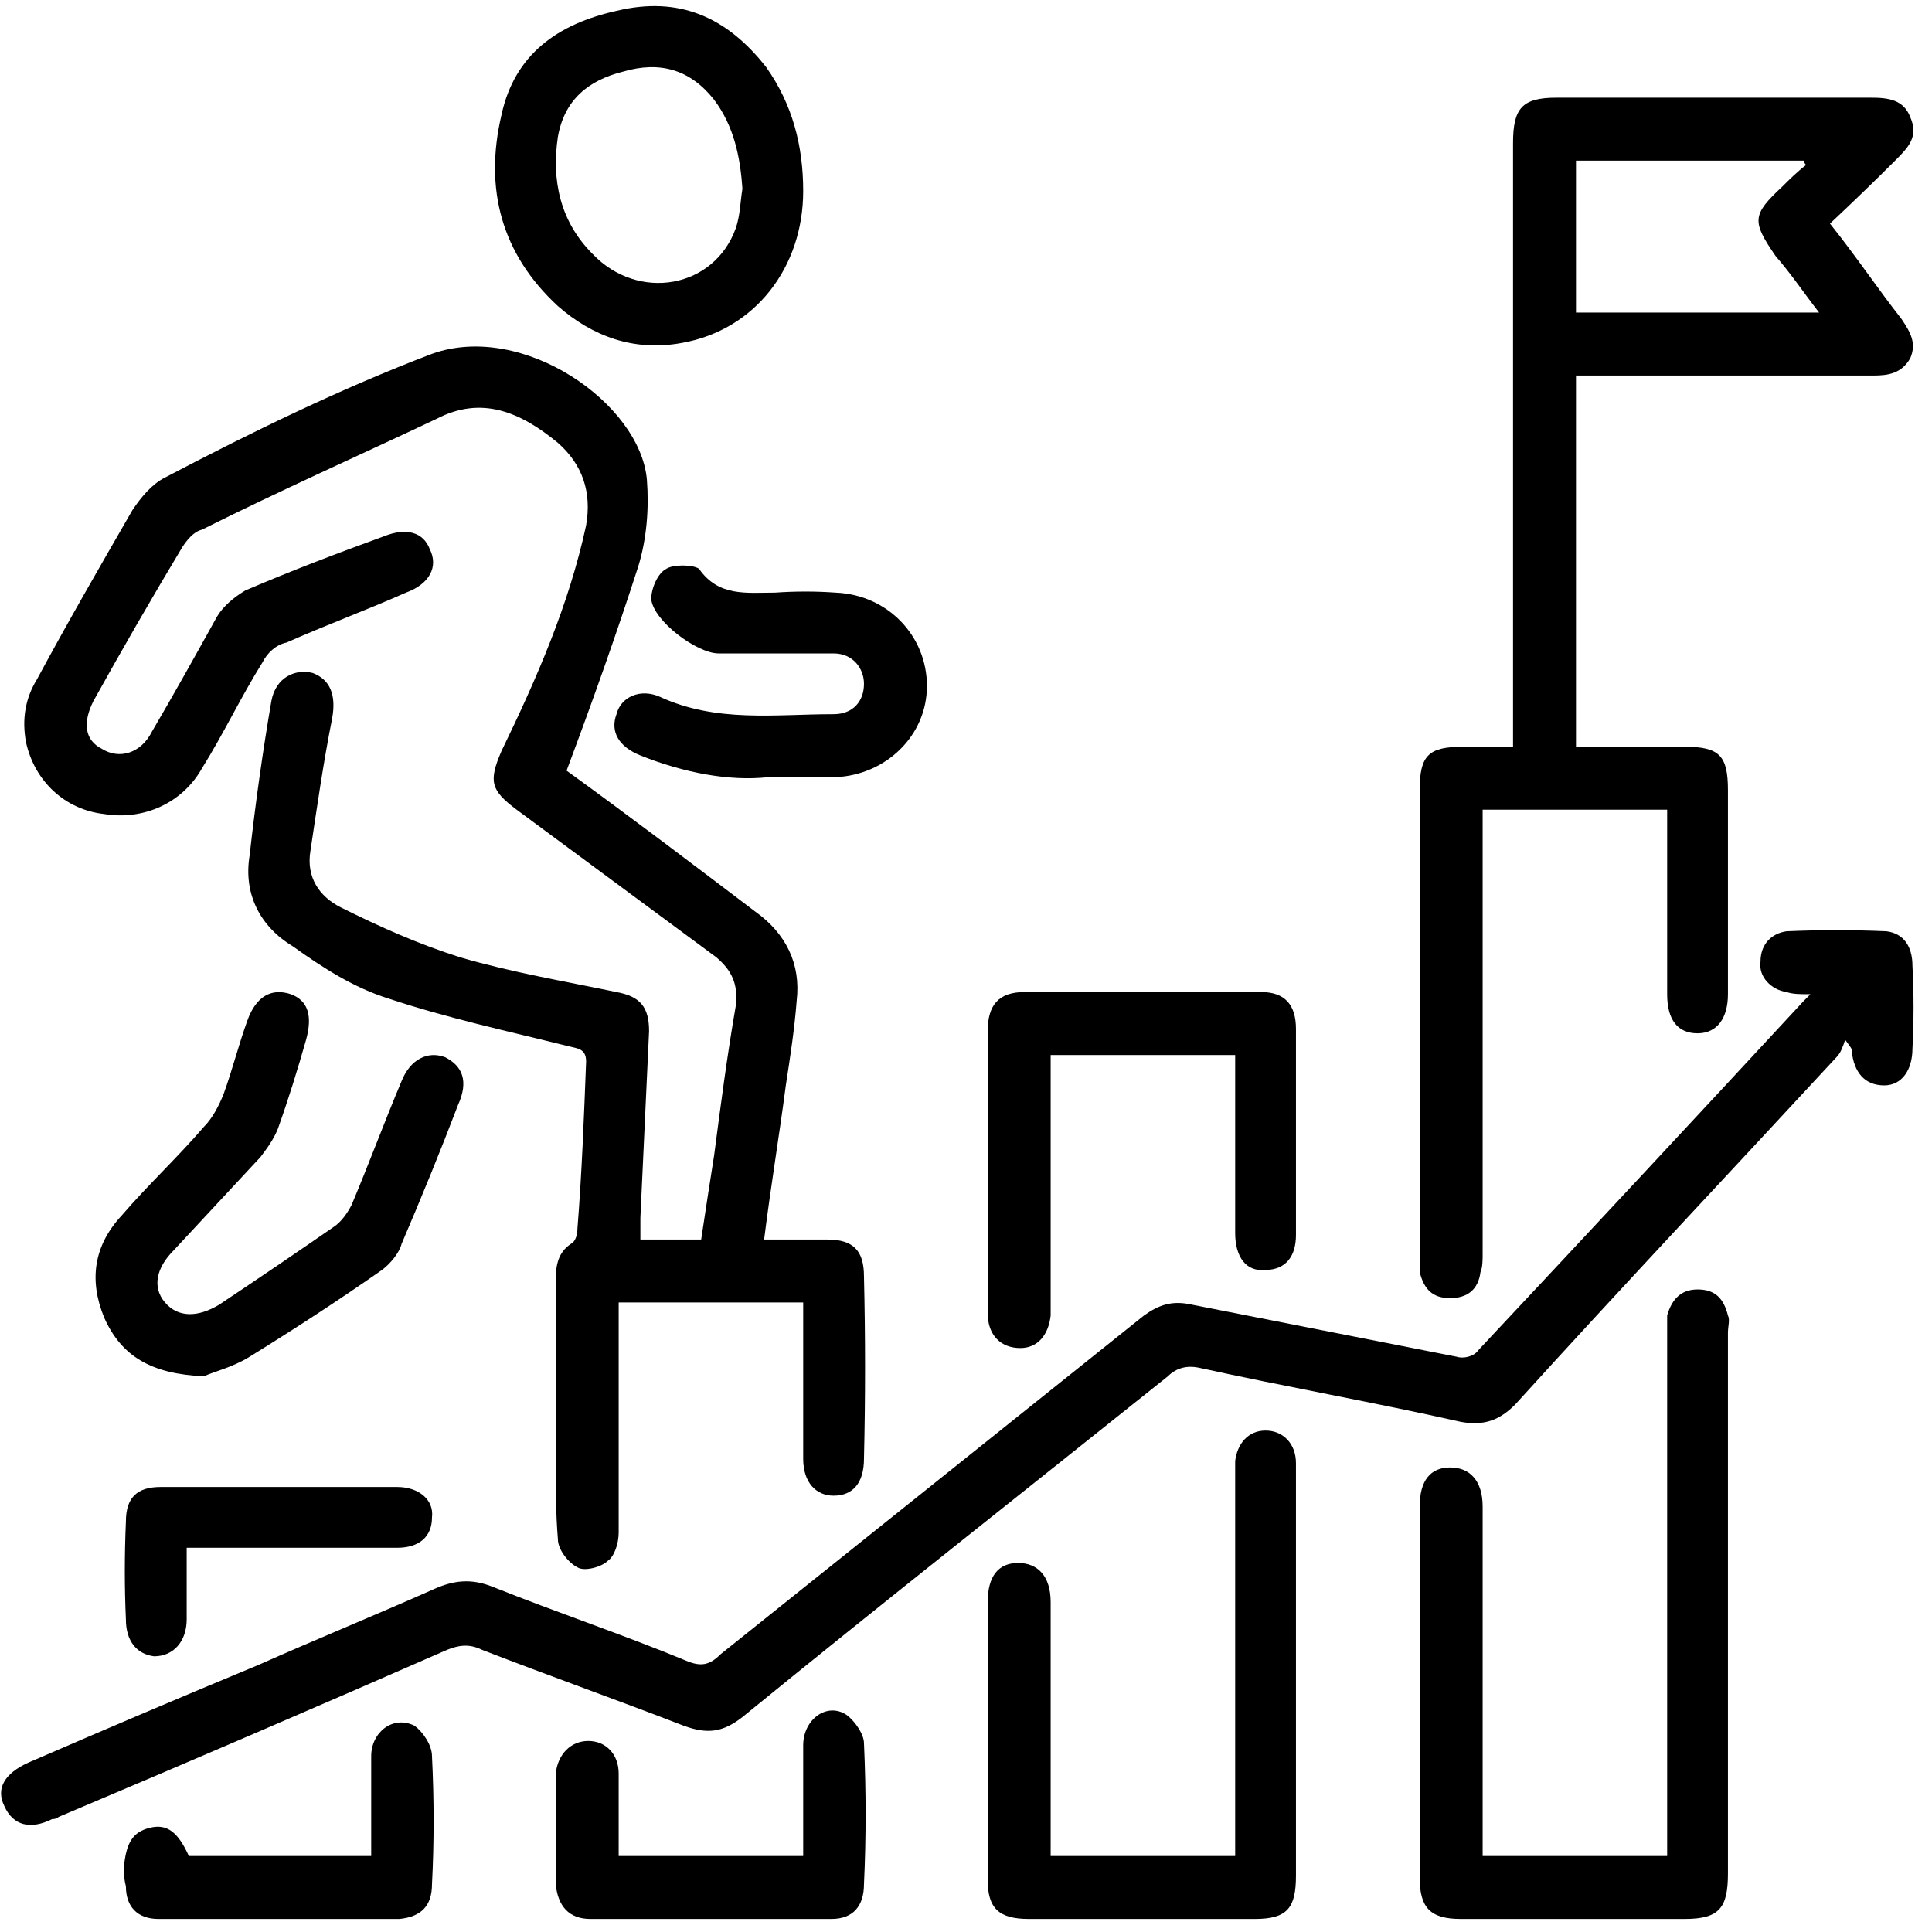 <svg version="1.2" xmlns="http://www.w3.org/2000/svg" viewBox="0 0 89 89" width="89" height="89"><defs><clipPath clipPathUnits="userSpaceOnUse" id="cp1"><path d="m-1141-755h1440v4546h-1440z"/></clipPath></defs><style></style><g clip-path="url(#cp1)"><path  d="m39.8 67.2c0 1.1-0.5 1.7-1.4 1.7-0.8 0-1.4-0.6-1.4-1.7q0-3.6 0-7.2h-8.5v0.9c0 3.2 0 6.5 0 9.7 0 0.5-0.2 1.1-0.5 1.3-0.3 0.3-1.1 0.5-1.4 0.3-0.4-0.2-0.9-0.8-0.9-1.3-0.1-1.2-0.1-2.5-0.1-3.7q0-4.1 0-8.2c0-0.7 0.1-1.3 0.7-1.7 0.2-0.1 0.3-0.4 0.3-0.7 0.2-2.5 0.3-5.1 0.4-7.7 0-0.6-0.4-0.6-0.8-0.7-2.8-0.7-5.6-1.3-8.3-2.2-1.6-0.5-3-1.4-4.4-2.4-1.5-0.9-2.3-2.4-2-4.2q0.4-3.6 1-7.1c0.2-1.1 1.1-1.5 1.9-1.3 0.8 0.3 1.1 1 0.9 2.1-0.4 2-0.7 4.1-1 6.1-0.2 1.2 0.4 2.1 1.4 2.6 1.8 0.9 3.6 1.7 5.5 2.3 2.4 0.7 4.8 1.1 7.2 1.6 1.1 0.2 1.5 0.7 1.5 1.8q-0.2 4.3-0.4 8.6 0 0.5 0 1h2.8q0.3-2 0.6-3.9c0.3-2.3 0.6-4.6 1-6.9 0.1-1-0.2-1.6-0.9-2.2q-4.6-3.4-9.2-6.8c-1.2-0.9-1.3-1.3-0.7-2.7 1.6-3.3 3.1-6.7 3.9-10.4q0.4-2.3-1.3-3.8c-1.7-1.4-3.5-2.2-5.6-1.1-3.6 1.7-7.2 3.3-10.8 5.1-0.4 0.1-0.7 0.5-0.9 0.8q-2.1 3.5-4.1 7.1c-0.5 1-0.4 1.8 0.4 2.2 0.8 0.5 1.8 0.2 2.3-0.8 1-1.7 2-3.5 3-5.3 0.3-0.5 0.8-0.9 1.3-1.2 2.1-0.9 4.2-1.7 6.4-2.5 1-0.4 1.8-0.2 2.1 0.6 0.4 0.8 0 1.6-1.1 2-1.8 0.8-3.7 1.5-5.5 2.3-0.5 0.1-0.9 0.5-1.1 0.9-1 1.6-1.8 3.3-2.8 4.9-0.9 1.6-2.7 2.4-4.5 2.1-1.8-0.2-3.2-1.5-3.6-3.3q-0.3-1.6 0.5-2.9c1.4-2.6 2.9-5.2 4.4-7.8 0.4-0.6 0.9-1.2 1.5-1.5 4-2.1 8.1-4.1 12.3-5.7 4.2-1.5 9.6 2.3 9.9 5.8 0.1 1.3 0 2.7-0.4 4-1 3.1-2.1 6.2-3.3 9.4 2.9 2.1 5.8 4.3 8.7 6.5 1.4 1 2.1 2.4 1.9 4.1-0.1 1.3-0.3 2.6-0.5 3.9-0.3 2.3-0.7 4.7-1 7.1 1 0 1.9 0 2.9 0 1.2 0 1.7 0.5 1.7 1.7q0.1 4.2 0 8.4z"/><path fill-rule="evenodd" d="m87.6 14.7c0.4 0.6 0.7 1.1 0.4 1.8-0.4 0.7-1 0.8-1.7 0.8q-6.4 0-12.7 0h-1v17.1q2.5 0 5 0c1.6 0 2 0.4 2 2q0 4.7 0 9.4c0 1.1-0.5 1.8-1.4 1.8-0.9 0-1.4-0.6-1.4-1.8 0-2.8 0-5.6 0-8.5h-8.5v20.5c0 0.2 0 0.6-0.1 0.8-0.1 0.8-0.6 1.2-1.4 1.2-0.8 0-1.2-0.4-1.4-1.2 0-0.2 0-0.5 0-0.8v-21.4c0-1.6 0.4-2 2-2 0.7 0 1.4 0 2.3 0v-27.8c0-1.6 0.4-2.1 2-2.1q7.3 0 14.5 0c0.8 0 1.5 0.1 1.8 0.9 0.4 0.9-0.1 1.4-0.7 2q-1.4 1.4-3 2.9c1.2 1.5 2.2 3 3.3 4.4zm-3.8-0.3c-0.7-0.9-1.3-1.8-2-2.6-1.1-1.6-1.1-1.9 0.3-3.2 0.3-0.3 0.7-0.7 1.1-1q-0.1-0.1-0.1-0.2h-10.5v7z"/><path  d="m88.1 48.3c0 1-0.5 1.7-1.3 1.7-0.9 0-1.4-0.6-1.5-1.6 0-0.1 0-0.1-0.3-0.5-0.1 0.3-0.2 0.6-0.4 0.8-4.9 5.3-9.9 10.6-14.8 16-0.7 0.7-1.4 1-2.5 0.8-4-0.9-8-1.6-12.1-2.5-0.5-0.1-1 0-1.4 0.4-6.5 5.2-13.1 10.4-19.6 15.7-0.9 0.7-1.6 0.8-2.7 0.4-3.1-1.2-6.2-2.3-9.3-3.5-0.6-0.3-1.1-0.2-1.6 0q-8.9 3.9-17.9 7.7-0.1 0.1-0.3 0.1c-1 0.5-1.8 0.3-2.2-0.6-0.4-0.8 0-1.5 1.1-2q5.3-2.3 10.6-4.5c2.7-1.2 5.4-2.3 8.1-3.5 0.9-0.4 1.7-0.5 2.7-0.1 3 1.2 6 2.2 8.9 3.4 0.7 0.3 1.1 0.2 1.6-0.3 6.5-5.2 13-10.4 19.5-15.6 0.7-0.5 1.3-0.7 2.2-0.5q6.1 1.2 12.2 2.4c0.3 0.1 0.8 0 1-0.3q7.5-8 15-16.1c0.1-0.1 0.1-0.1 0.3-0.3-0.5 0-0.8 0-1.1-0.1-0.7-0.1-1.3-0.7-1.2-1.4 0-0.8 0.5-1.3 1.2-1.4q2.3-0.1 4.6 0c0.8 0.1 1.2 0.7 1.2 1.6q0.1 1.9 0 3.8z"/><path  d="m79.6 61.4q0 12.4 0 24.9c0 1.6-0.4 2.1-2 2.1q-5.2 0-10.3 0c-1.4 0-1.9-0.5-1.9-1.9q0-8.5 0-17.1c0-1.2 0.5-1.8 1.4-1.8 0.9 0 1.5 0.6 1.5 1.8 0 5.3 0 10.7 0 16.1h8.5v-1q0-11.5 0-23c0-0.3 0-0.6 0-0.9 0.2-0.7 0.6-1.2 1.4-1.2 0.8 0 1.2 0.4 1.4 1.2 0.1 0.2 0 0.5 0 0.8z"/><path  d="m59.7 67.9v18.5c0 1.5-0.4 2-1.9 2q-5.2 0-10.4 0c-1.4 0-1.9-0.5-1.9-1.8q0-6.4 0-12.8c0-1.2 0.5-1.8 1.4-1.8 0.9 0 1.5 0.6 1.5 1.8 0 3.8 0 7.7 0 11.7h8.5v-17.5q0-0.3 0-0.7c0.1-0.8 0.6-1.4 1.4-1.4 0.8 0 1.4 0.6 1.4 1.5q0 0.2 0 0.5z"/><path  d="m21.1 50.9c-0.8 2.1-1.7 4.3-2.6 6.4-0.1 0.4-0.5 0.9-0.9 1.2-2 1.4-4 2.7-6.1 4-0.8 0.5-1.7 0.7-2.1 0.9-2.4-0.1-3.8-0.9-4.6-2.7-0.7-1.7-0.5-3.3 0.8-4.7 1.2-1.4 2.6-2.7 3.8-4.1 0.4-0.4 0.7-1 0.9-1.5 0.4-1.1 0.7-2.3 1.1-3.4 0.4-1.1 1.1-1.5 2-1.2 0.8 0.3 1 1 0.7 2.1-0.4 1.4-0.8 2.7-1.3 4.1-0.2 0.5-0.5 0.9-0.8 1.3-1.4 1.5-2.7 2.9-4 4.3-0.8 0.8-1 1.7-0.4 2.4 0.6 0.7 1.5 0.7 2.5 0.1q2.7-1.8 5.3-3.6c0.3-0.2 0.6-0.6 0.8-1 0.8-1.9 1.5-3.8 2.3-5.7 0.4-1 1.2-1.4 2-1.1 0.8 0.4 1.1 1.1 0.6 2.2z"/><path fill-rule="evenodd" d="m37 8.8c0 3.5-2.2 6.4-5.6 7-2.2 0.4-4.1-0.3-5.7-1.7-2.6-2.4-3.4-5.4-2.6-8.8 0.6-2.8 2.6-4.2 5.3-4.8 2.9-0.7 5.1 0.3 6.9 2.6 1.2 1.7 1.7 3.6 1.7 5.7zm-2.8-0.1c-0.1-1.5-0.4-2.9-1.3-4.1-1.1-1.4-2.5-1.8-4.2-1.3-1.6 0.4-2.7 1.3-3 3-0.3 2 0.1 3.9 1.6 5.4 2.1 2.2 5.6 1.6 6.6-1.2 0.2-0.6 0.2-1.2 0.3-1.8z"/><path  d="m59.7 56.9c0 1-0.5 1.6-1.4 1.6-0.9 0.1-1.4-0.6-1.4-1.7q0-3.6 0-7.3v-0.9h-8.5v11.3q0 0.3 0 0.7c-0.1 0.9-0.6 1.5-1.4 1.5-0.9 0-1.5-0.6-1.5-1.6q0-3.5 0-7.1 0-2.9 0-5.9c0-1.2 0.5-1.8 1.7-1.8q5.5 0 10.9 0c1.1 0 1.6 0.6 1.6 1.7q0 4.7 0 9.5z"/><path  d="m42.7 31.6c0 2.3-1.9 4.1-4.2 4.2-0.9 0-1.8 0-3.1 0-1.8 0.2-3.9-0.2-5.9-1-1-0.4-1.4-1.1-1.1-1.9 0.2-0.8 1.1-1.2 2-0.8 2.6 1.2 5.3 0.8 8 0.8 0.9 0 1.4-0.6 1.4-1.4 0-0.7-0.5-1.4-1.4-1.4-1.8 0-3.5 0-5.3 0-1 0-3-1.5-3.1-2.5 0-0.5 0.3-1.2 0.7-1.4 0.3-0.2 1.2-0.2 1.5 0 0.9 1.3 2.2 1.1 3.5 1.1q1.4-0.1 2.8 0c2.4 0.1 4.2 2 4.2 4.3z"/><path  d="m39.8 86.8c0 1-0.5 1.6-1.5 1.6q-5.6 0-11.1 0c-1 0-1.5-0.6-1.6-1.6q0-2.6 0-5.1c0.1-0.9 0.7-1.5 1.5-1.5 0.8 0 1.4 0.6 1.4 1.5 0 1.2 0 2.5 0 3.8h8.5c0-1.7 0-3.4 0-5.1 0-1.2 1.1-2 2-1.4 0.4 0.3 0.8 0.9 0.8 1.3 0.1 2.2 0.1 4.4 0 6.5z"/><path  d="m19.9 86.8c0 1-0.5 1.5-1.5 1.6q-5.5 0-11.1 0c-1 0-1.5-0.6-1.5-1.5q-0.1-0.4-0.1-0.8c0.1-1.2 0.4-1.7 1.2-1.9 0.8-0.2 1.3 0.2 1.8 1.3h8.4c0-1.6 0-3.1 0-4.6 0-1.1 1-1.9 2-1.4 0.4 0.3 0.8 0.9 0.8 1.4 0.1 2 0.1 4 0 5.9z"/><path  d="m19.9 69.9c0 0.9-0.6 1.4-1.6 1.4q-4.1 0-8.1 0h-1.6c0 1.2 0 2.2 0 3.3 0 1-0.6 1.7-1.5 1.7-0.8-0.1-1.3-0.7-1.3-1.7q-0.1-2.2 0-4.5c0-1.1 0.5-1.6 1.6-1.6q5.4 0 10.9 0c1 0 1.7 0.6 1.6 1.4z"/></g></svg>